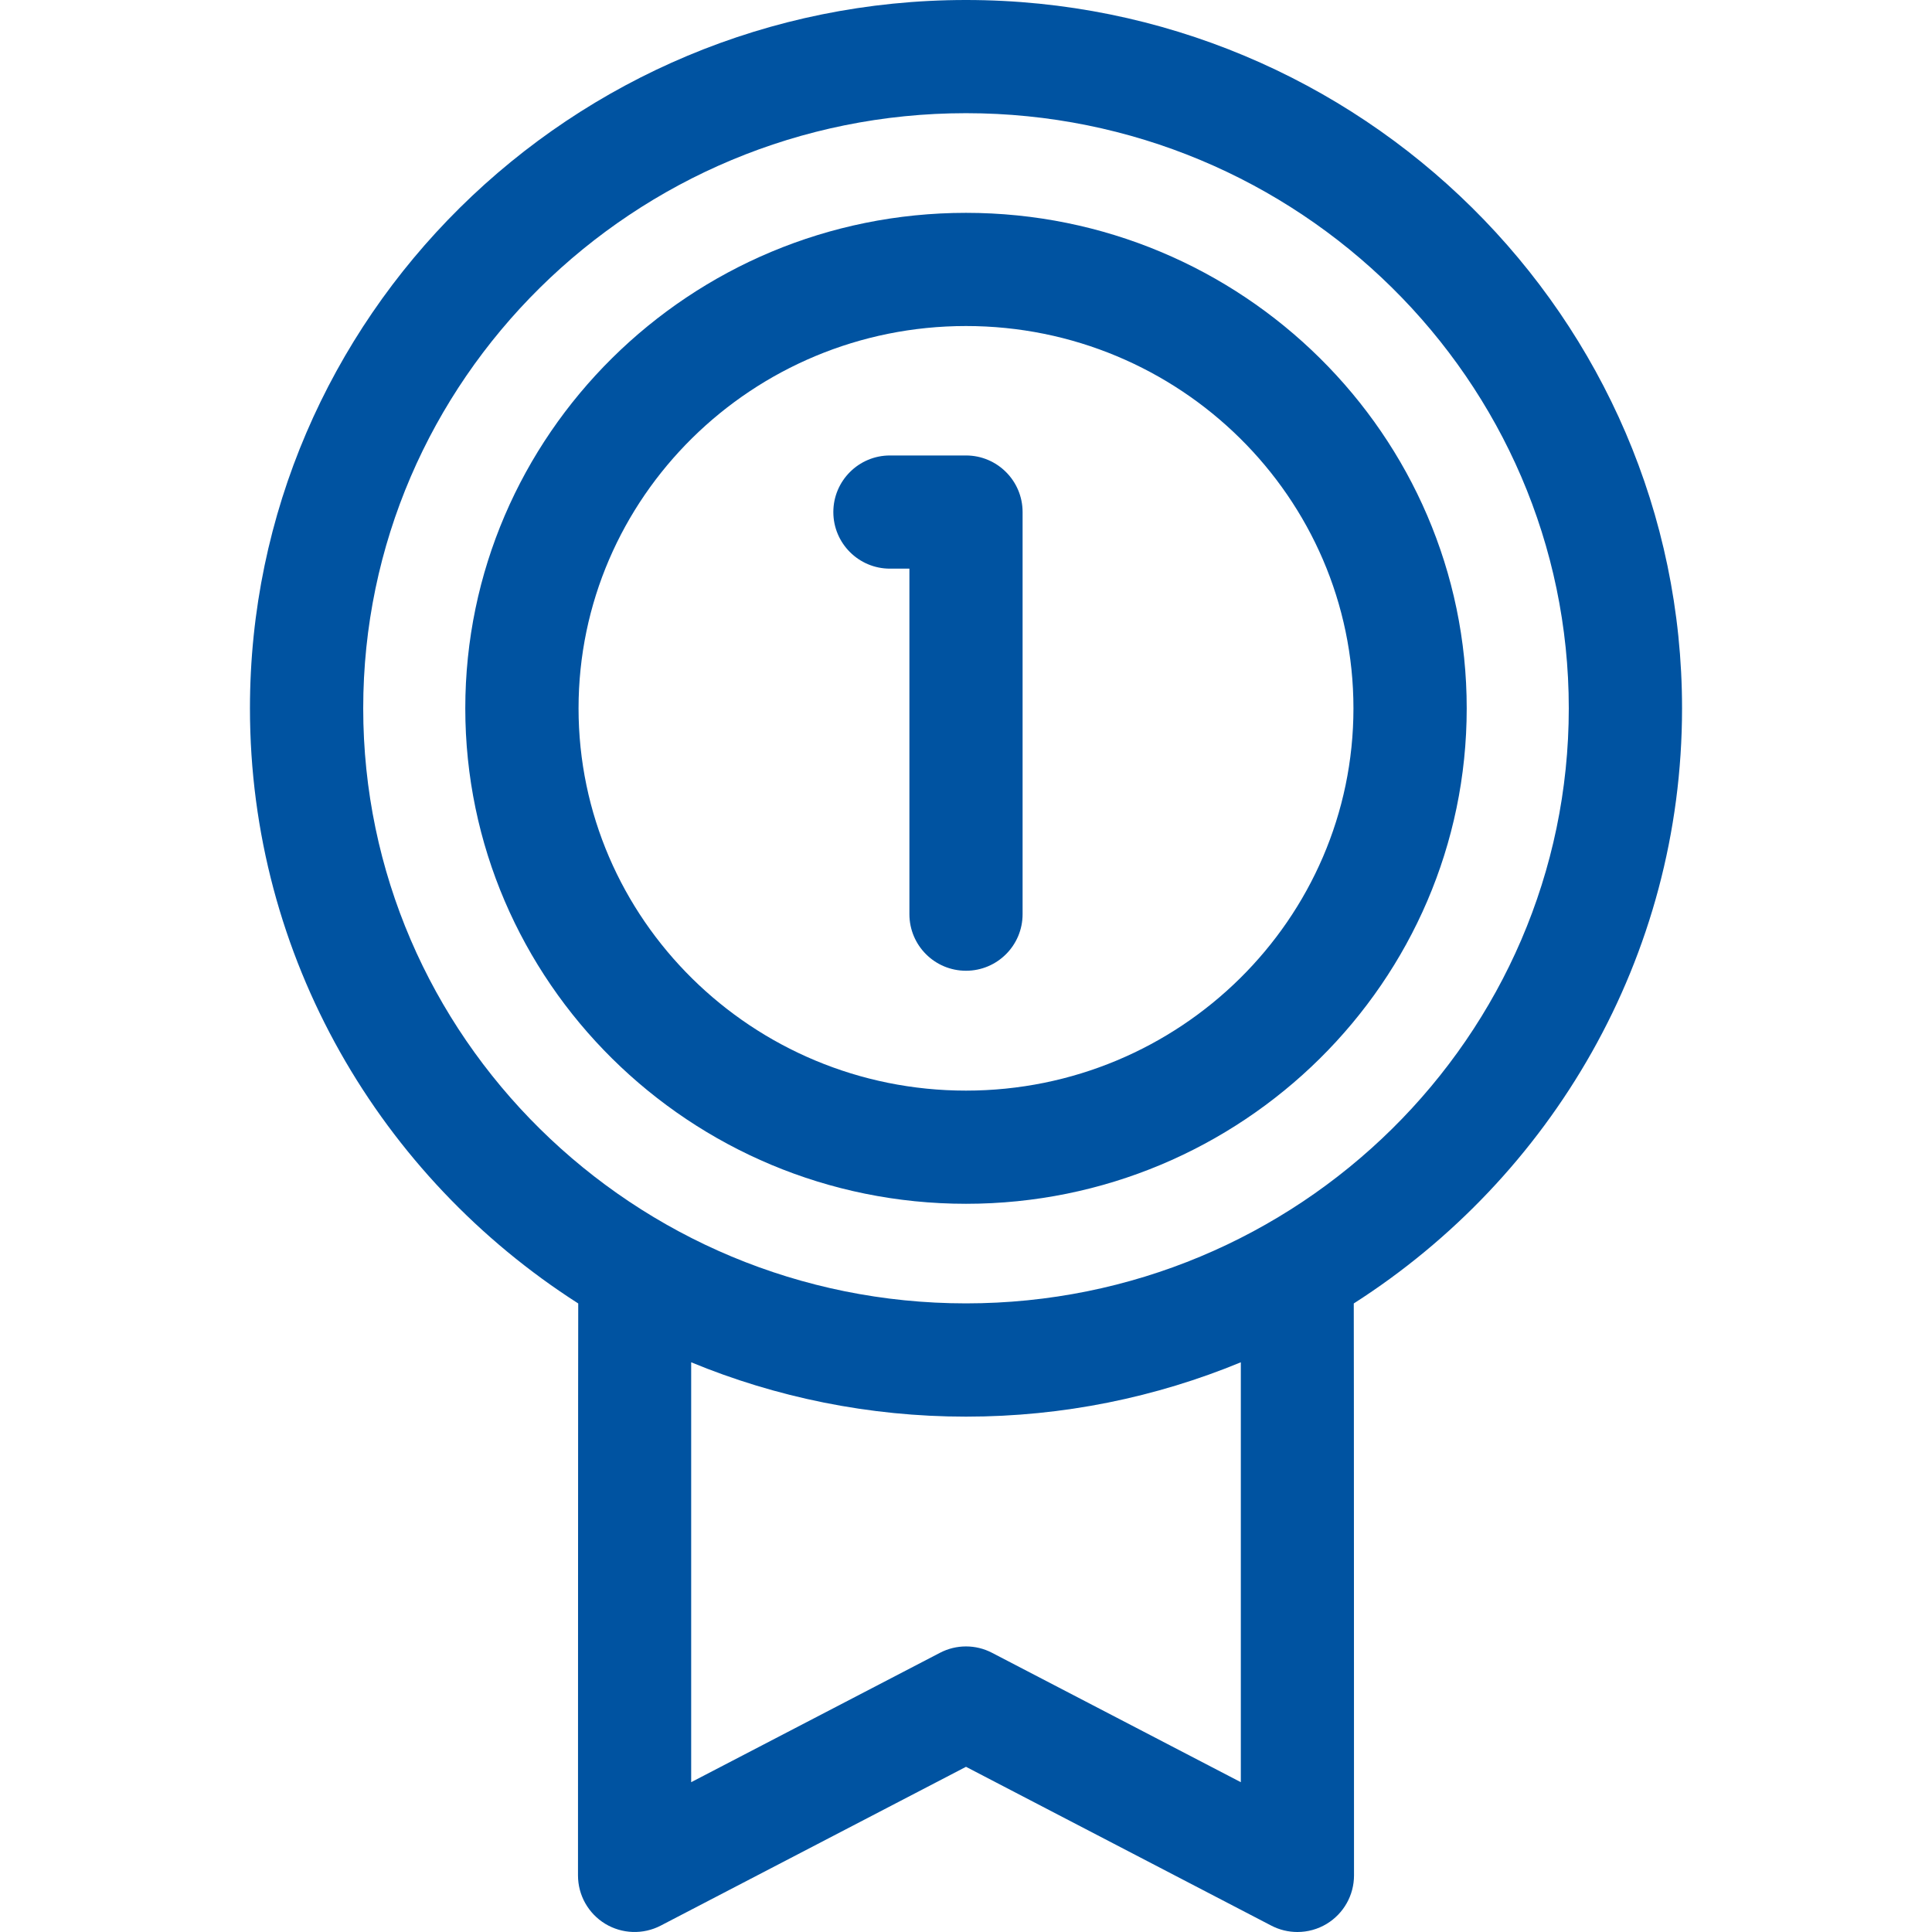 <?xml version="1.0" encoding="UTF-8"?> <svg xmlns="http://www.w3.org/2000/svg" width="24" height="24" viewBox="0 0 24 24" fill="none"> <path d="M20.895 8.799C20.895 3.947 16.904 0 12 0C7.096 0 3.105 3.947 3.105 8.799C3.105 11.896 4.731 14.624 7.183 16.192C7.181 16.215 7.18 23.297 7.18 23.297C7.18 23.543 7.308 23.77 7.518 23.898C7.728 24.025 7.989 24.034 8.207 23.921L12 21.948L15.793 23.921C15.895 23.974 16.006 24 16.117 24C16.244 24 16.37 23.966 16.482 23.898C16.692 23.77 16.82 23.543 16.82 23.297C16.82 23.297 16.819 16.215 16.817 16.192C19.269 14.624 20.895 11.896 20.895 8.799ZM15.414 22.139L12.324 20.532C12.121 20.426 11.879 20.426 11.676 20.532L8.586 22.139V16.923C9.638 17.357 10.791 17.598 12 17.598C13.209 17.598 14.362 17.357 15.414 16.923V22.139ZM12 16.191C7.871 16.191 4.512 12.875 4.512 8.799C4.512 4.723 7.871 1.406 12 1.406C16.129 1.406 19.488 4.723 19.488 8.799C19.488 12.875 16.129 16.191 12 16.191V16.191Z" fill="#0053A1"></path> <path d="M12 2.644C8.57 2.644 5.78 5.405 5.78 8.799C5.78 12.193 8.57 14.954 12 14.954C15.429 14.954 18.22 12.193 18.22 8.799C18.22 5.405 15.429 2.644 12 2.644V2.644ZM12 13.548C9.346 13.548 7.187 11.417 7.187 8.799C7.187 6.18 9.346 4.05 12 4.05C14.654 4.05 16.813 6.18 16.813 8.799C16.813 11.417 14.654 13.548 12 13.548Z" fill="#0053A1"></path> <path d="M12 5.658H11.055C10.667 5.658 10.352 5.973 10.352 6.361C10.352 6.749 10.667 7.064 11.055 7.064H11.297V11.356C11.297 11.745 11.612 12.059 12 12.059C12.388 12.059 12.703 11.745 12.703 11.356V6.361C12.703 5.973 12.388 5.658 12 5.658V5.658Z" fill="#0053A1"></path> </svg> 